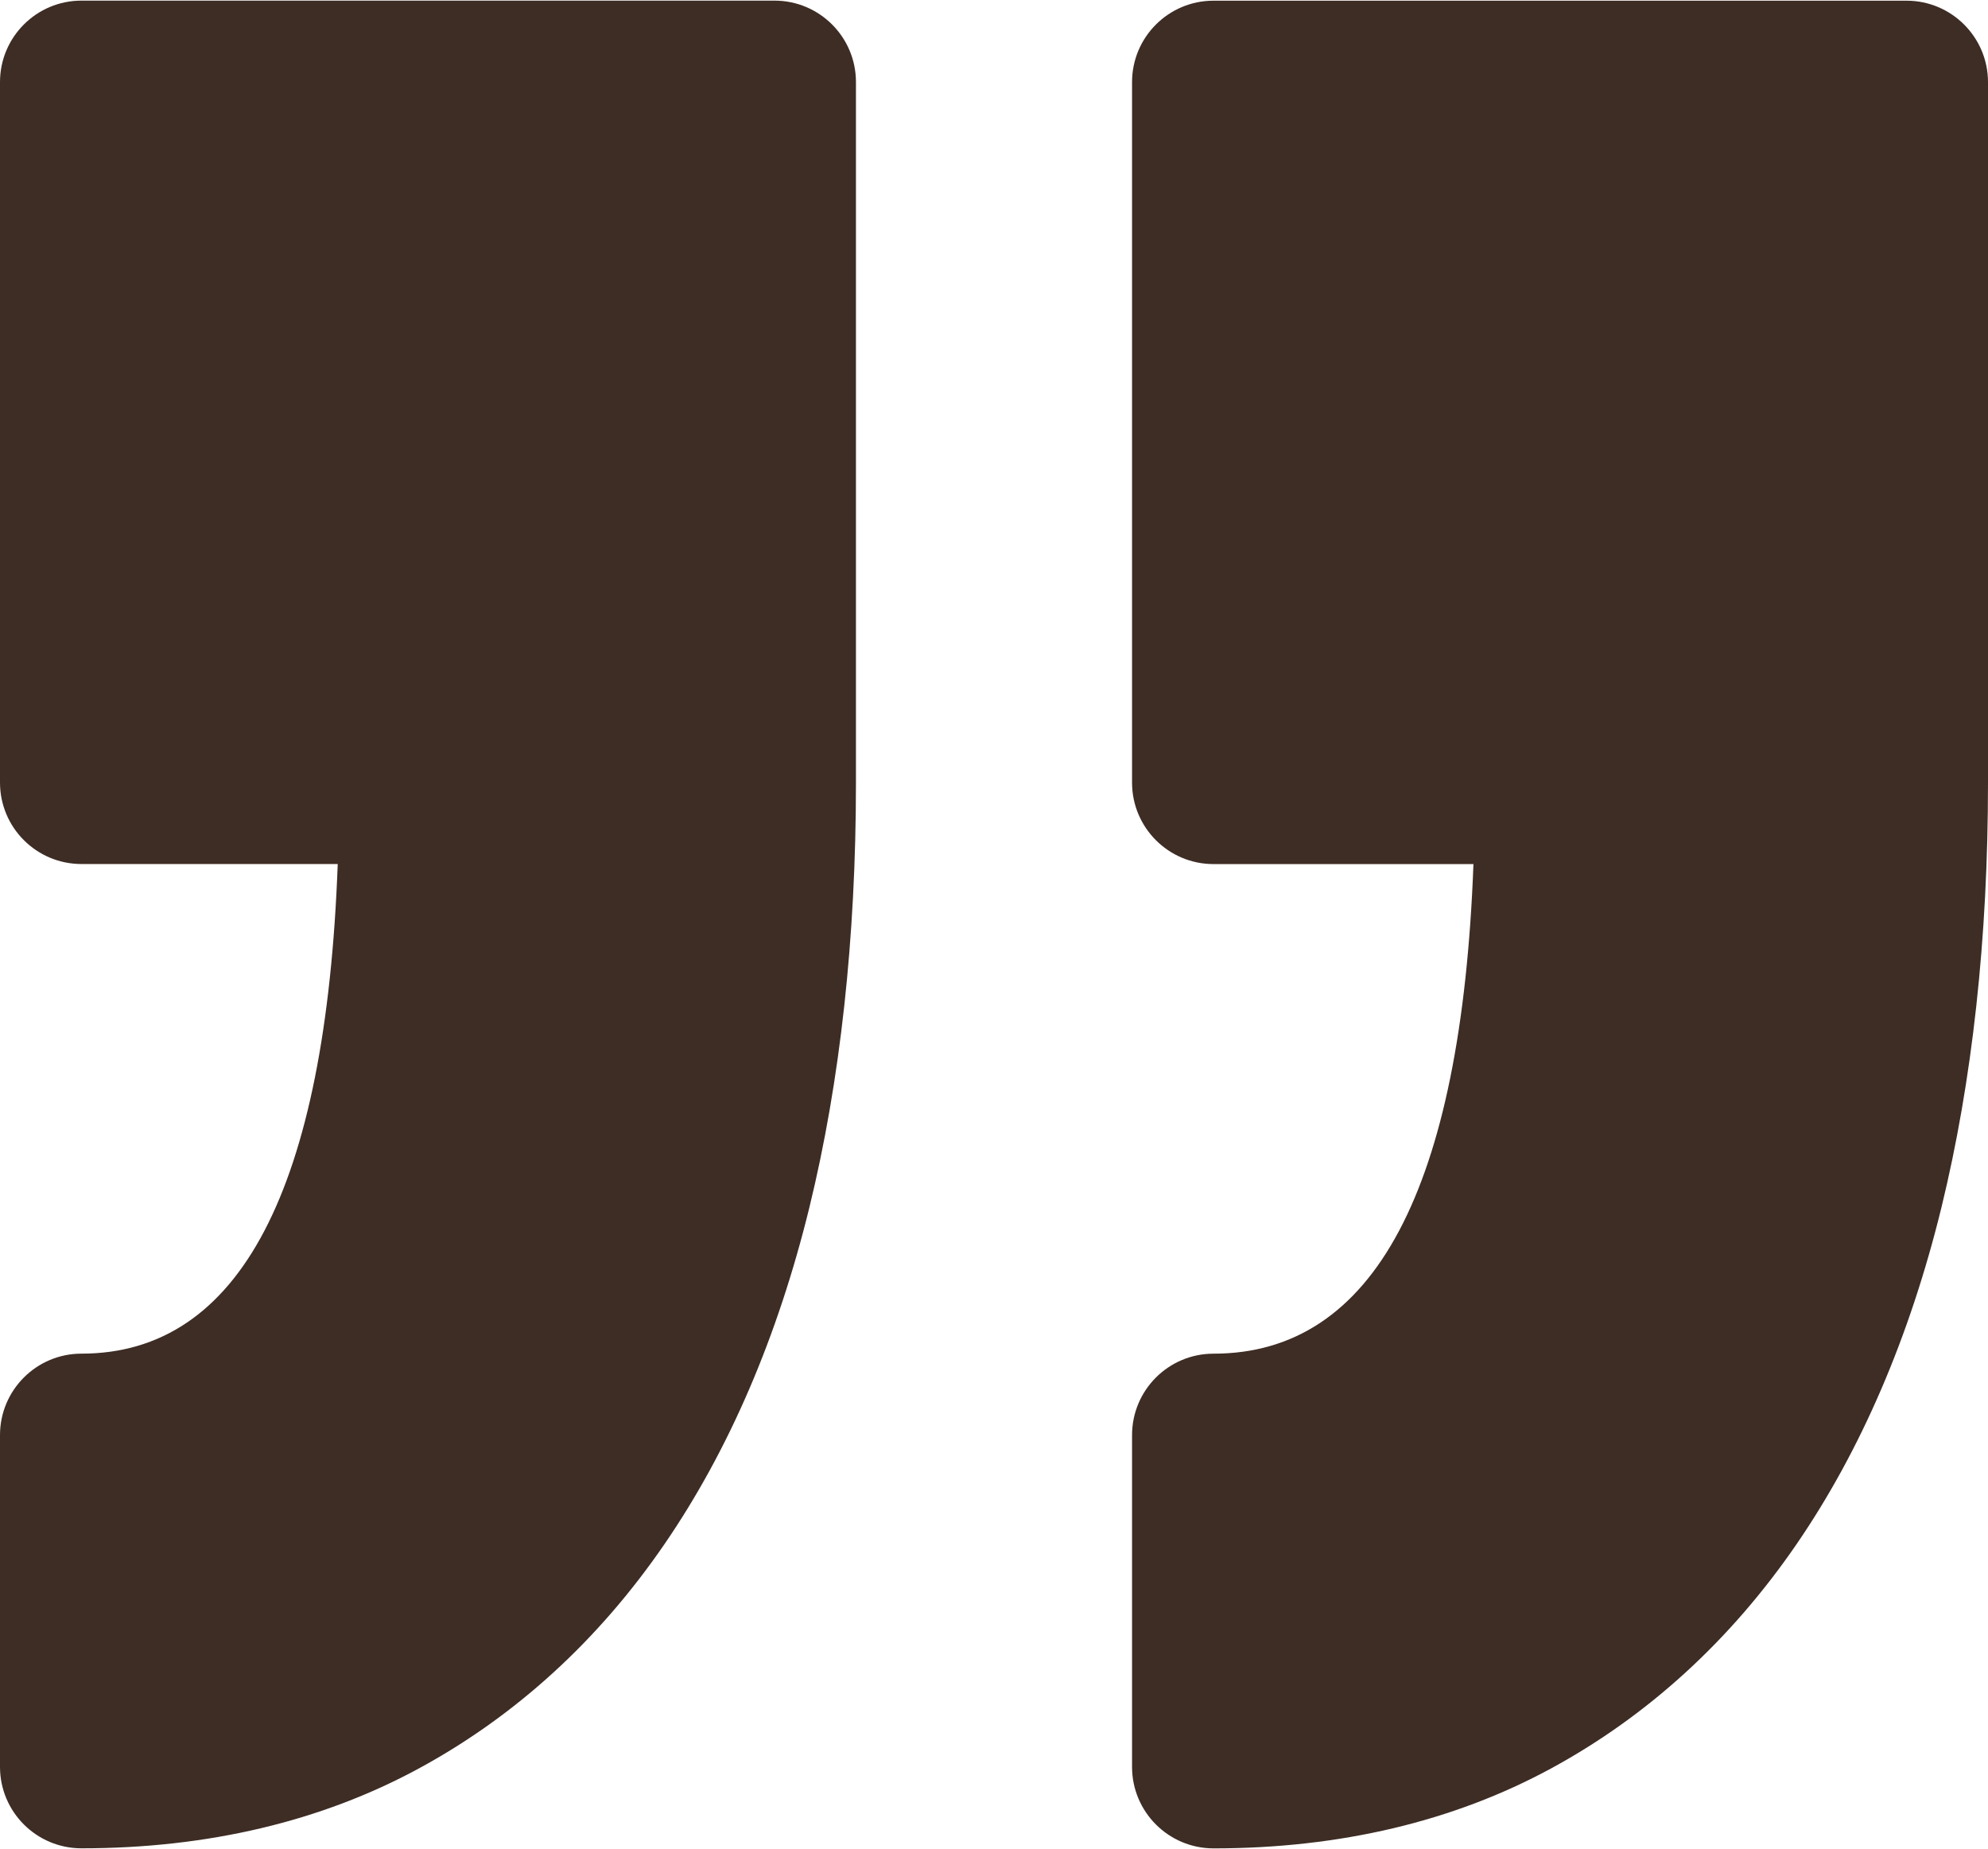 <svg width="800" height="744" viewBox="0 0 800 744" fill="none" xmlns="http://www.w3.org/2000/svg">
<path d="M455.552 710.955V577.472C455.552 559.36 470.233 544.69 488.333 544.69C552.922 544.69 588.059 478.45 592.936 347.689H488.333C470.235 347.689 455.552 332.999 455.552 314.908V33.052C455.552 14.947 470.233 0.278 488.333 0.278H767.217C785.312 0.278 800 14.963 800 33.052V314.91C800 377.587 793.672 435.103 781.251 485.9C768.491 537.973 748.903 583.499 723.045 621.226C696.452 659.995 663.157 690.418 624.145 711.605C584.837 732.928 539.144 743.75 488.32 743.75C470.235 743.736 455.552 729.053 455.552 710.955ZM32.774 544.679C14.676 544.679 0 559.36 0 577.446V710.957C0 729.053 14.676 743.724 32.774 743.724C83.573 743.724 129.289 732.9 168.572 711.58C207.605 690.395 240.895 659.998 267.486 621.2C293.36 583.474 312.946 537.946 325.706 485.847C338.134 435.051 344.448 377.532 344.448 314.883V33.025C344.448 14.92 329.758 0.25 311.667 0.25H32.774C14.676 0.25 0 14.934 0 33.025V314.883C0 332.985 14.676 347.664 32.774 347.664H135.908C131.09 478.436 96.46 544.679 32.774 544.679Z" fill="#3E2D25"/>
</svg>
